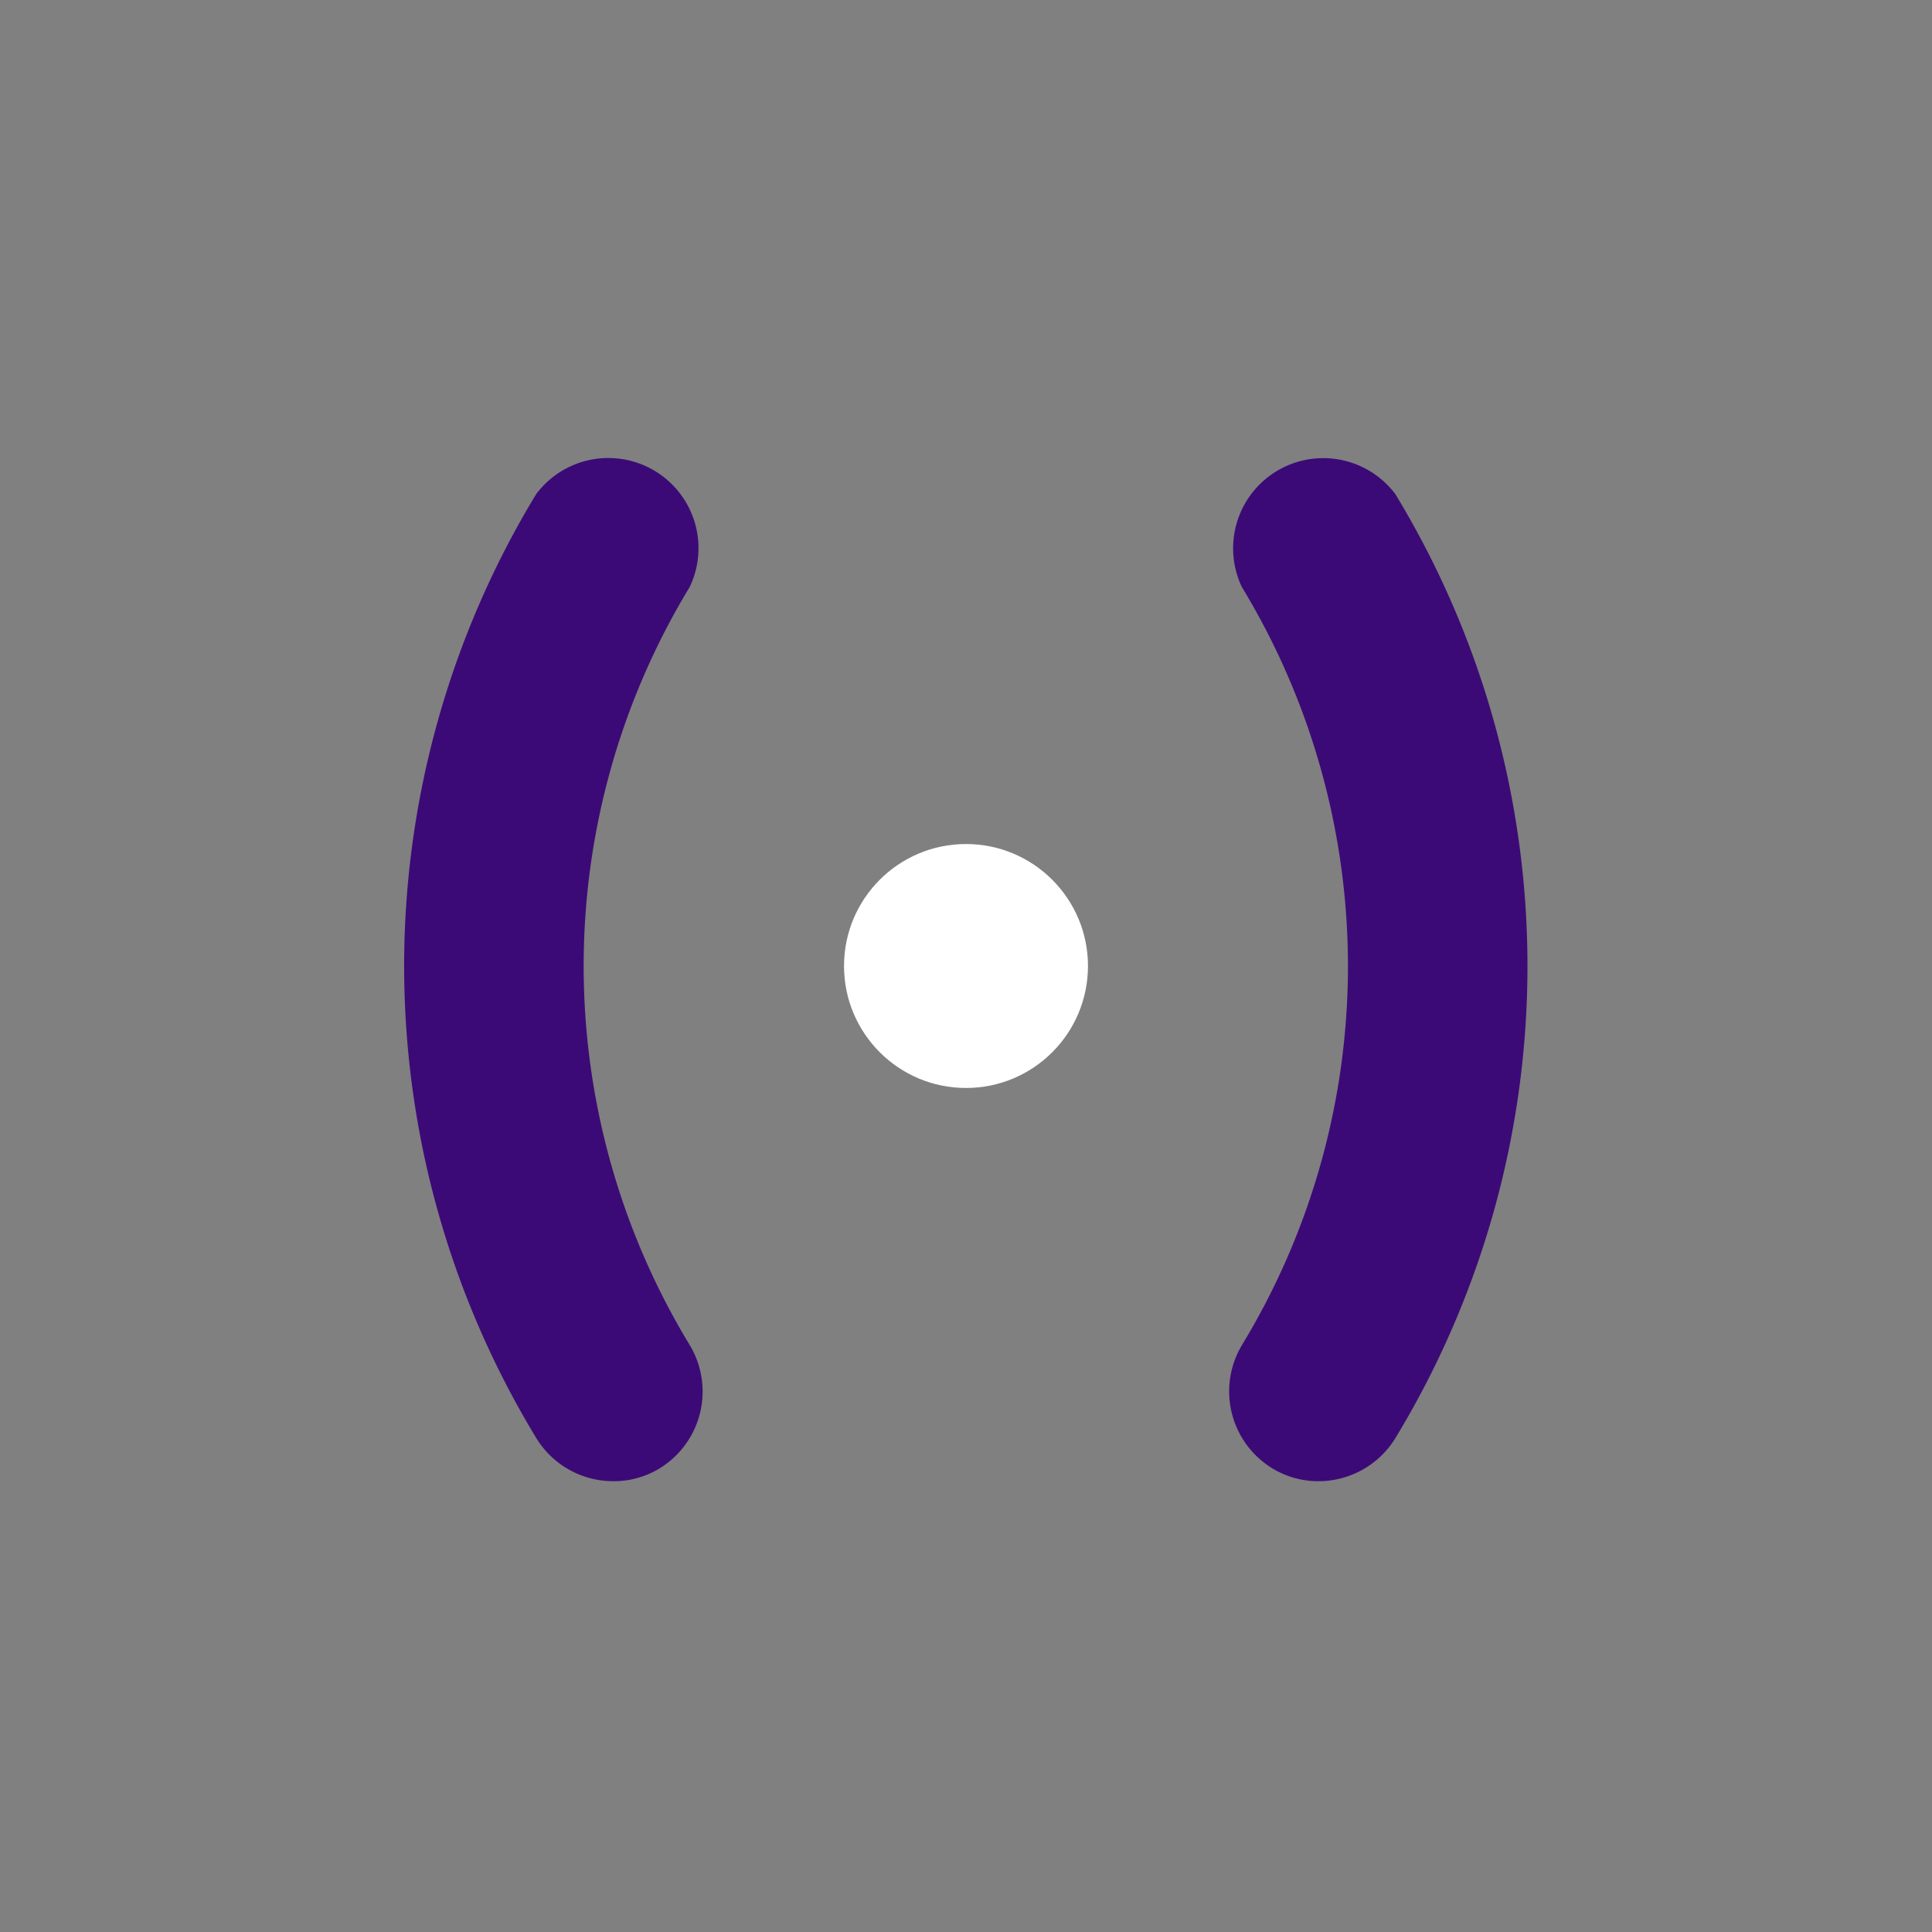 <svg xmlns="http://www.w3.org/2000/svg" id="Livello_1" data-name="Livello 1" viewBox="0 0 150 150"><rect x="0" y="0" width="150" height="150" fill="#808080" stroke="none"/><defs><style>.cls-1{fill:#3c0a77;}.cls-2{fill:#fff;}</style></defs><path class="cls-1" d="M102.37,115a6.83,6.83,0,0,1-3.59-1,7,7,0,0,1-2.36-9.56,56.71,56.71,0,0,0,0-58.86,7,7,0,0,1,11.92-7.21,70.6,70.6,0,0,1,0,73.28A7,7,0,0,1,102.37,115Z"></path><path class="cls-1" d="M47.63,115a7,7,0,0,1-6-3.36,70.6,70.6,0,0,1,0-73.28,7,7,0,0,1,11.92,7.21,56.71,56.71,0,0,0,0,58.86A7,7,0,0,1,51.22,114,6.83,6.83,0,0,1,47.63,115Z"></path><circle class="cls-2" cx="75" cy="75" r="9.47"></circle></svg>
